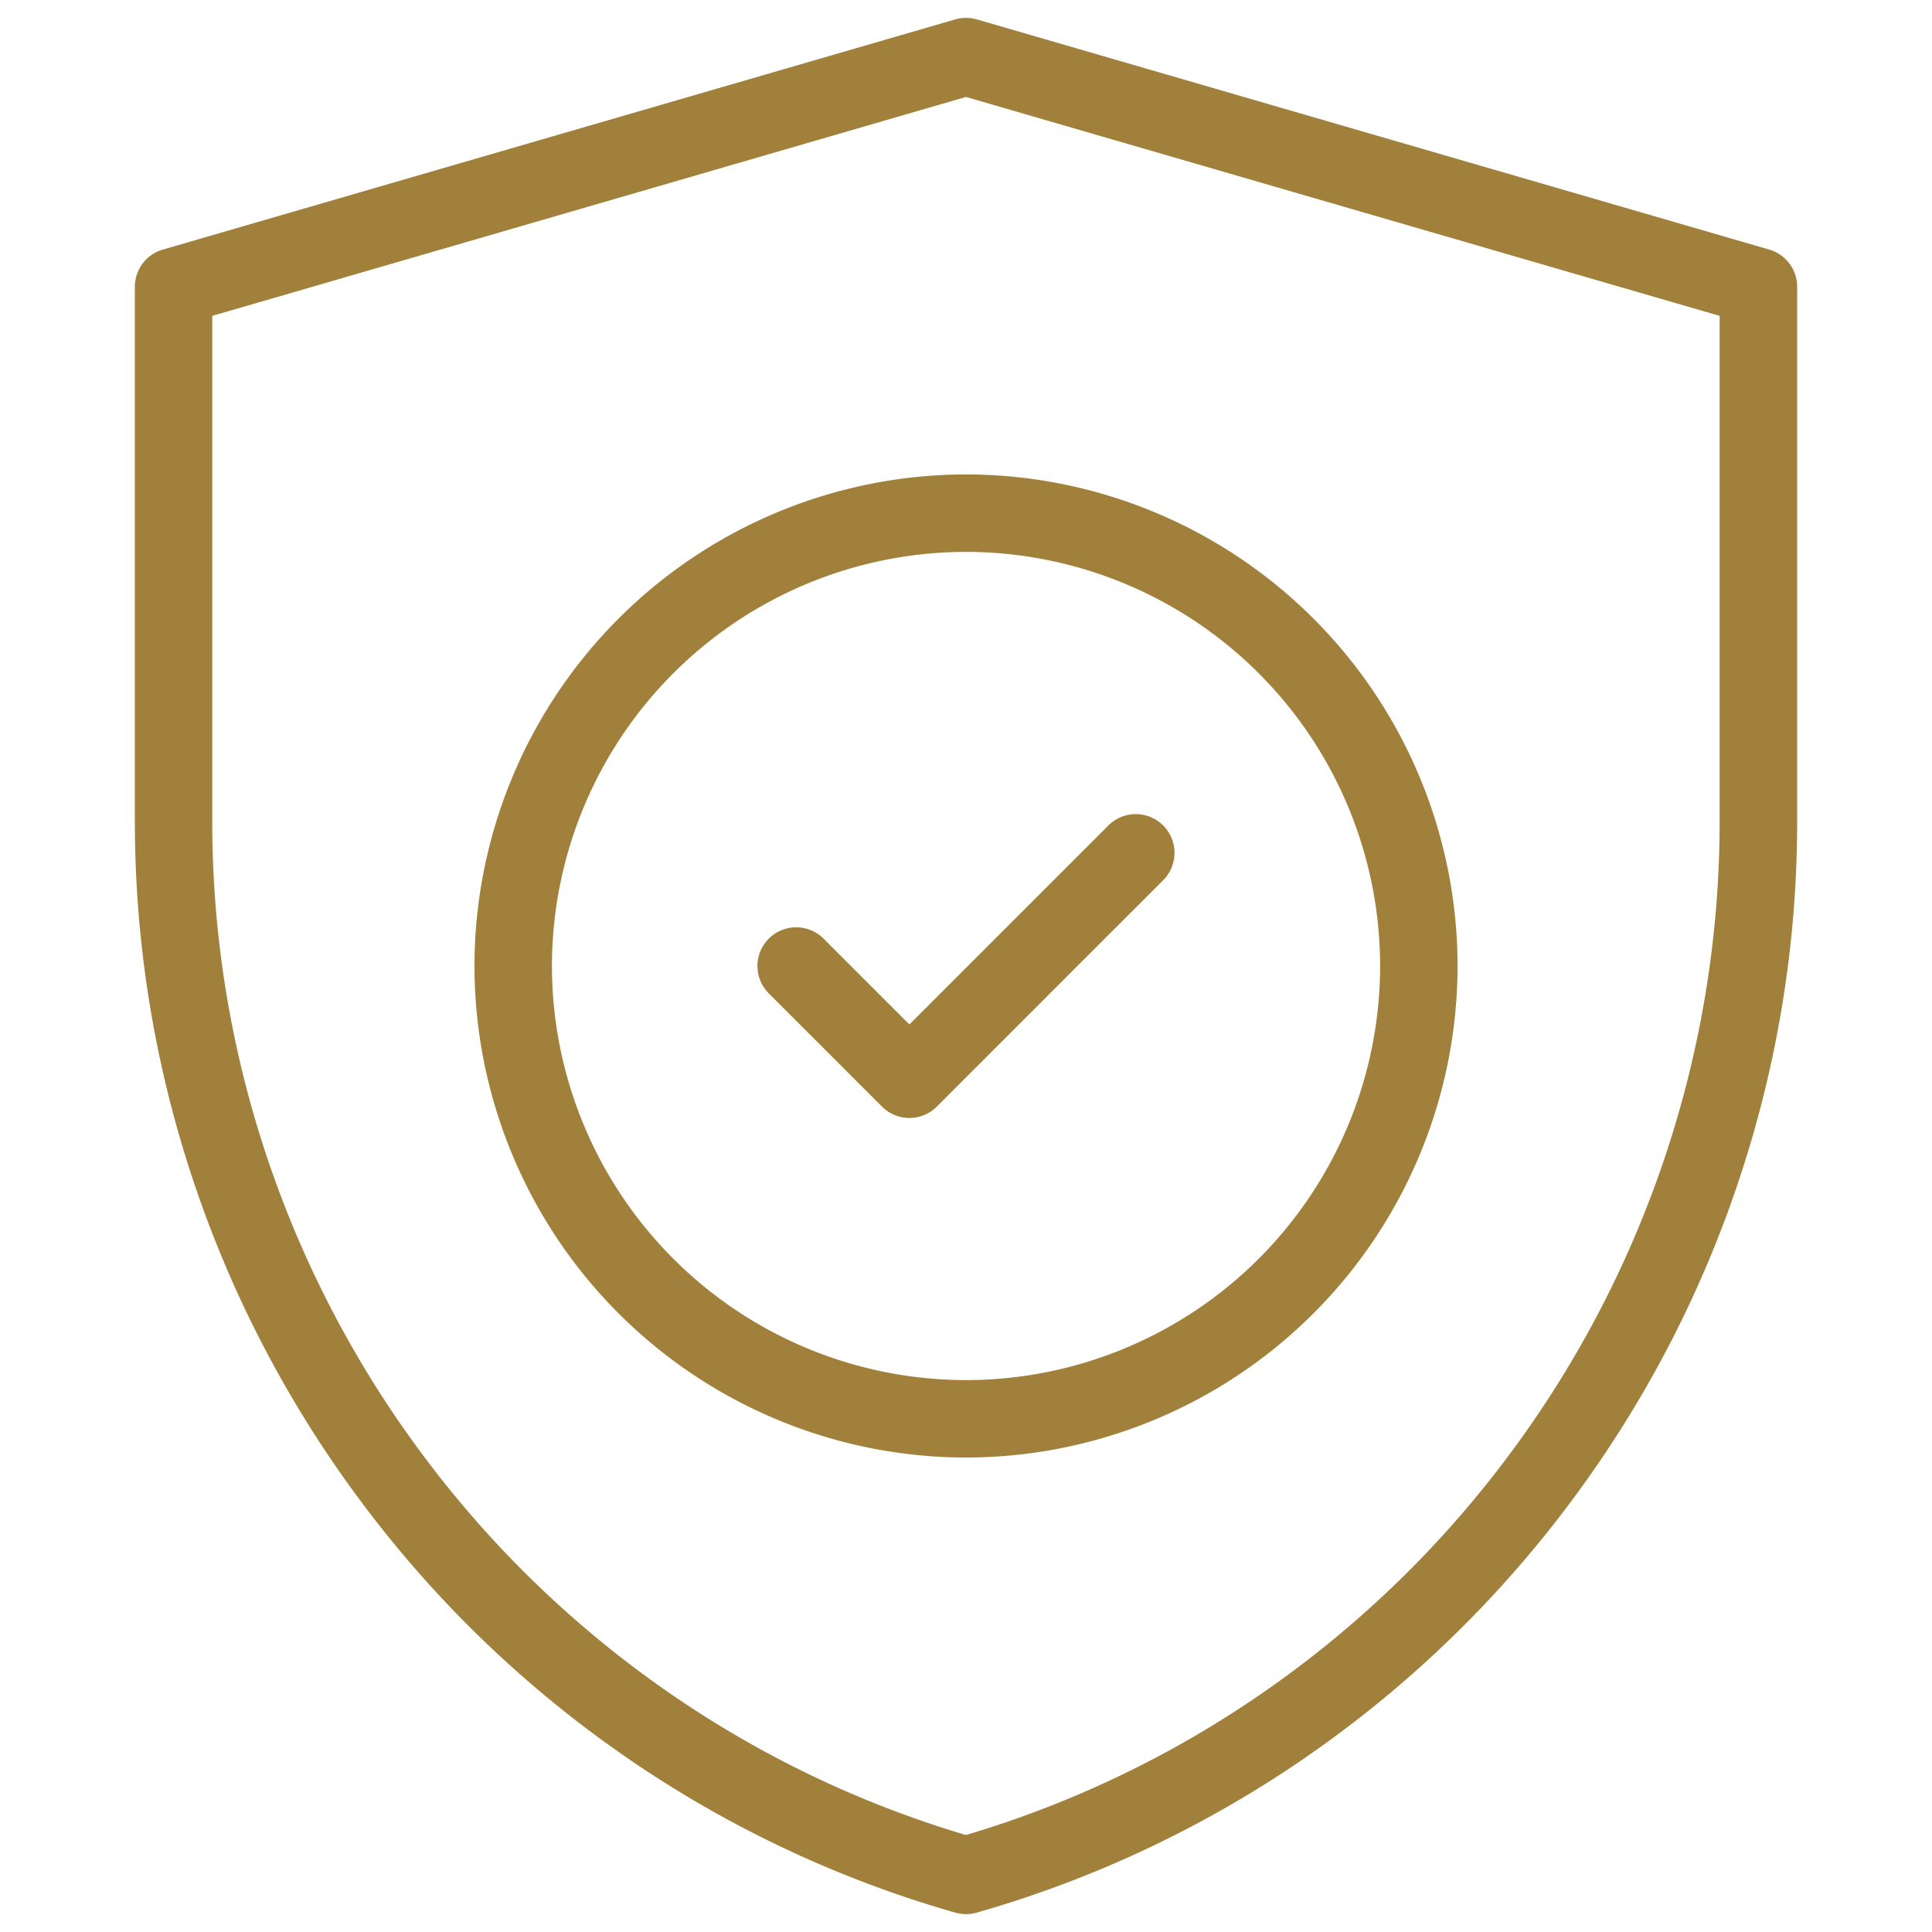 <svg xmlns="http://www.w3.org/2000/svg" xmlns:xlink="http://www.w3.org/1999/xlink" width="49.881" height="49.881" viewBox="0 0 49.881 49.881">
  <defs>
    <clipPath id="clip-path">
      <path id="path3546" d="M0-682.665H49.881v49.881H0Z" transform="translate(0 682.665)"/>
    </clipPath>
  </defs>
  <g id="icon-shield" transform="translate(0 682.665)">
    <g id="g3542" transform="translate(0 -682.665)">
      <g id="g3544" clip-path="url(#clip-path)">
        <g id="g3550" transform="translate(4.481 1.461)">
          <path id="path3552" d="M-259.54-594.707a1,1,0,0,1-.275-.038,28.944,28.944,0,0,1-8.6-4.083,29.252,29.252,0,0,1-6.694-6.464,29.4,29.4,0,0,1-4.342-8.235,29.266,29.266,0,0,1-1.547-9.4v-13.795a1,1,0,0,1,.721-.96l20.459-5.943a1,1,0,0,1,.558,0l20.459,5.943a1,1,0,0,1,.721.96v13.795a29.267,29.267,0,0,1-1.547,9.4,29.4,29.4,0,0,1-4.342,8.235,29.251,29.251,0,0,1-6.694,6.464,28.945,28.945,0,0,1-8.6,4.083A1,1,0,0,1-259.54-594.707ZM-279-635.971v13.044a27.27,27.27,0,0,0,1.441,8.759,27.4,27.4,0,0,0,4.047,7.676,27.253,27.253,0,0,0,6.237,6.022,26.944,26.944,0,0,0,7.734,3.721,26.944,26.944,0,0,0,7.734-3.721,27.253,27.253,0,0,0,6.237-6.022,27.4,27.4,0,0,0,4.047-7.676,27.271,27.271,0,0,0,1.441-8.759v-13.044l-19.459-5.652Z" transform="translate(279.999 642.665)" fill="#a0803a"/>
        </g>
        <g id="g3554" transform="translate(13.25 13.25)">
          <path id="path3556" d="M-148.309-295.618A12.705,12.705,0,0,1-161-308.308,12.705,12.705,0,0,1-148.309-321a12.705,12.705,0,0,1,12.691,12.691A12.705,12.705,0,0,1-148.309-295.618Zm0-23.382A10.7,10.7,0,0,0-159-308.308a10.7,10.7,0,0,0,10.691,10.691,10.7,10.7,0,0,0,10.691-10.691A10.7,10.7,0,0,0-148.309-319Z" transform="translate(160 319.999)" fill="#a0803a"/>
        </g>
        <g id="g3558" transform="translate(20.556 22.018)">
          <path id="path3560" d="M2.923-33.154a1,1,0,0,1-.707-.293L-.707-36.37a1,1,0,0,1,0-1.414,1,1,0,0,1,1.414,0l2.216,2.216,5.138-5.138a1,1,0,0,1,1.414,0,1,1,0,0,1,0,1.414L3.63-33.447A1,1,0,0,1,2.923-33.154Z" transform="translate(0 40)" fill="#a0803a"/>
        </g>
      </g>
    </g>
  </g>
</svg>
